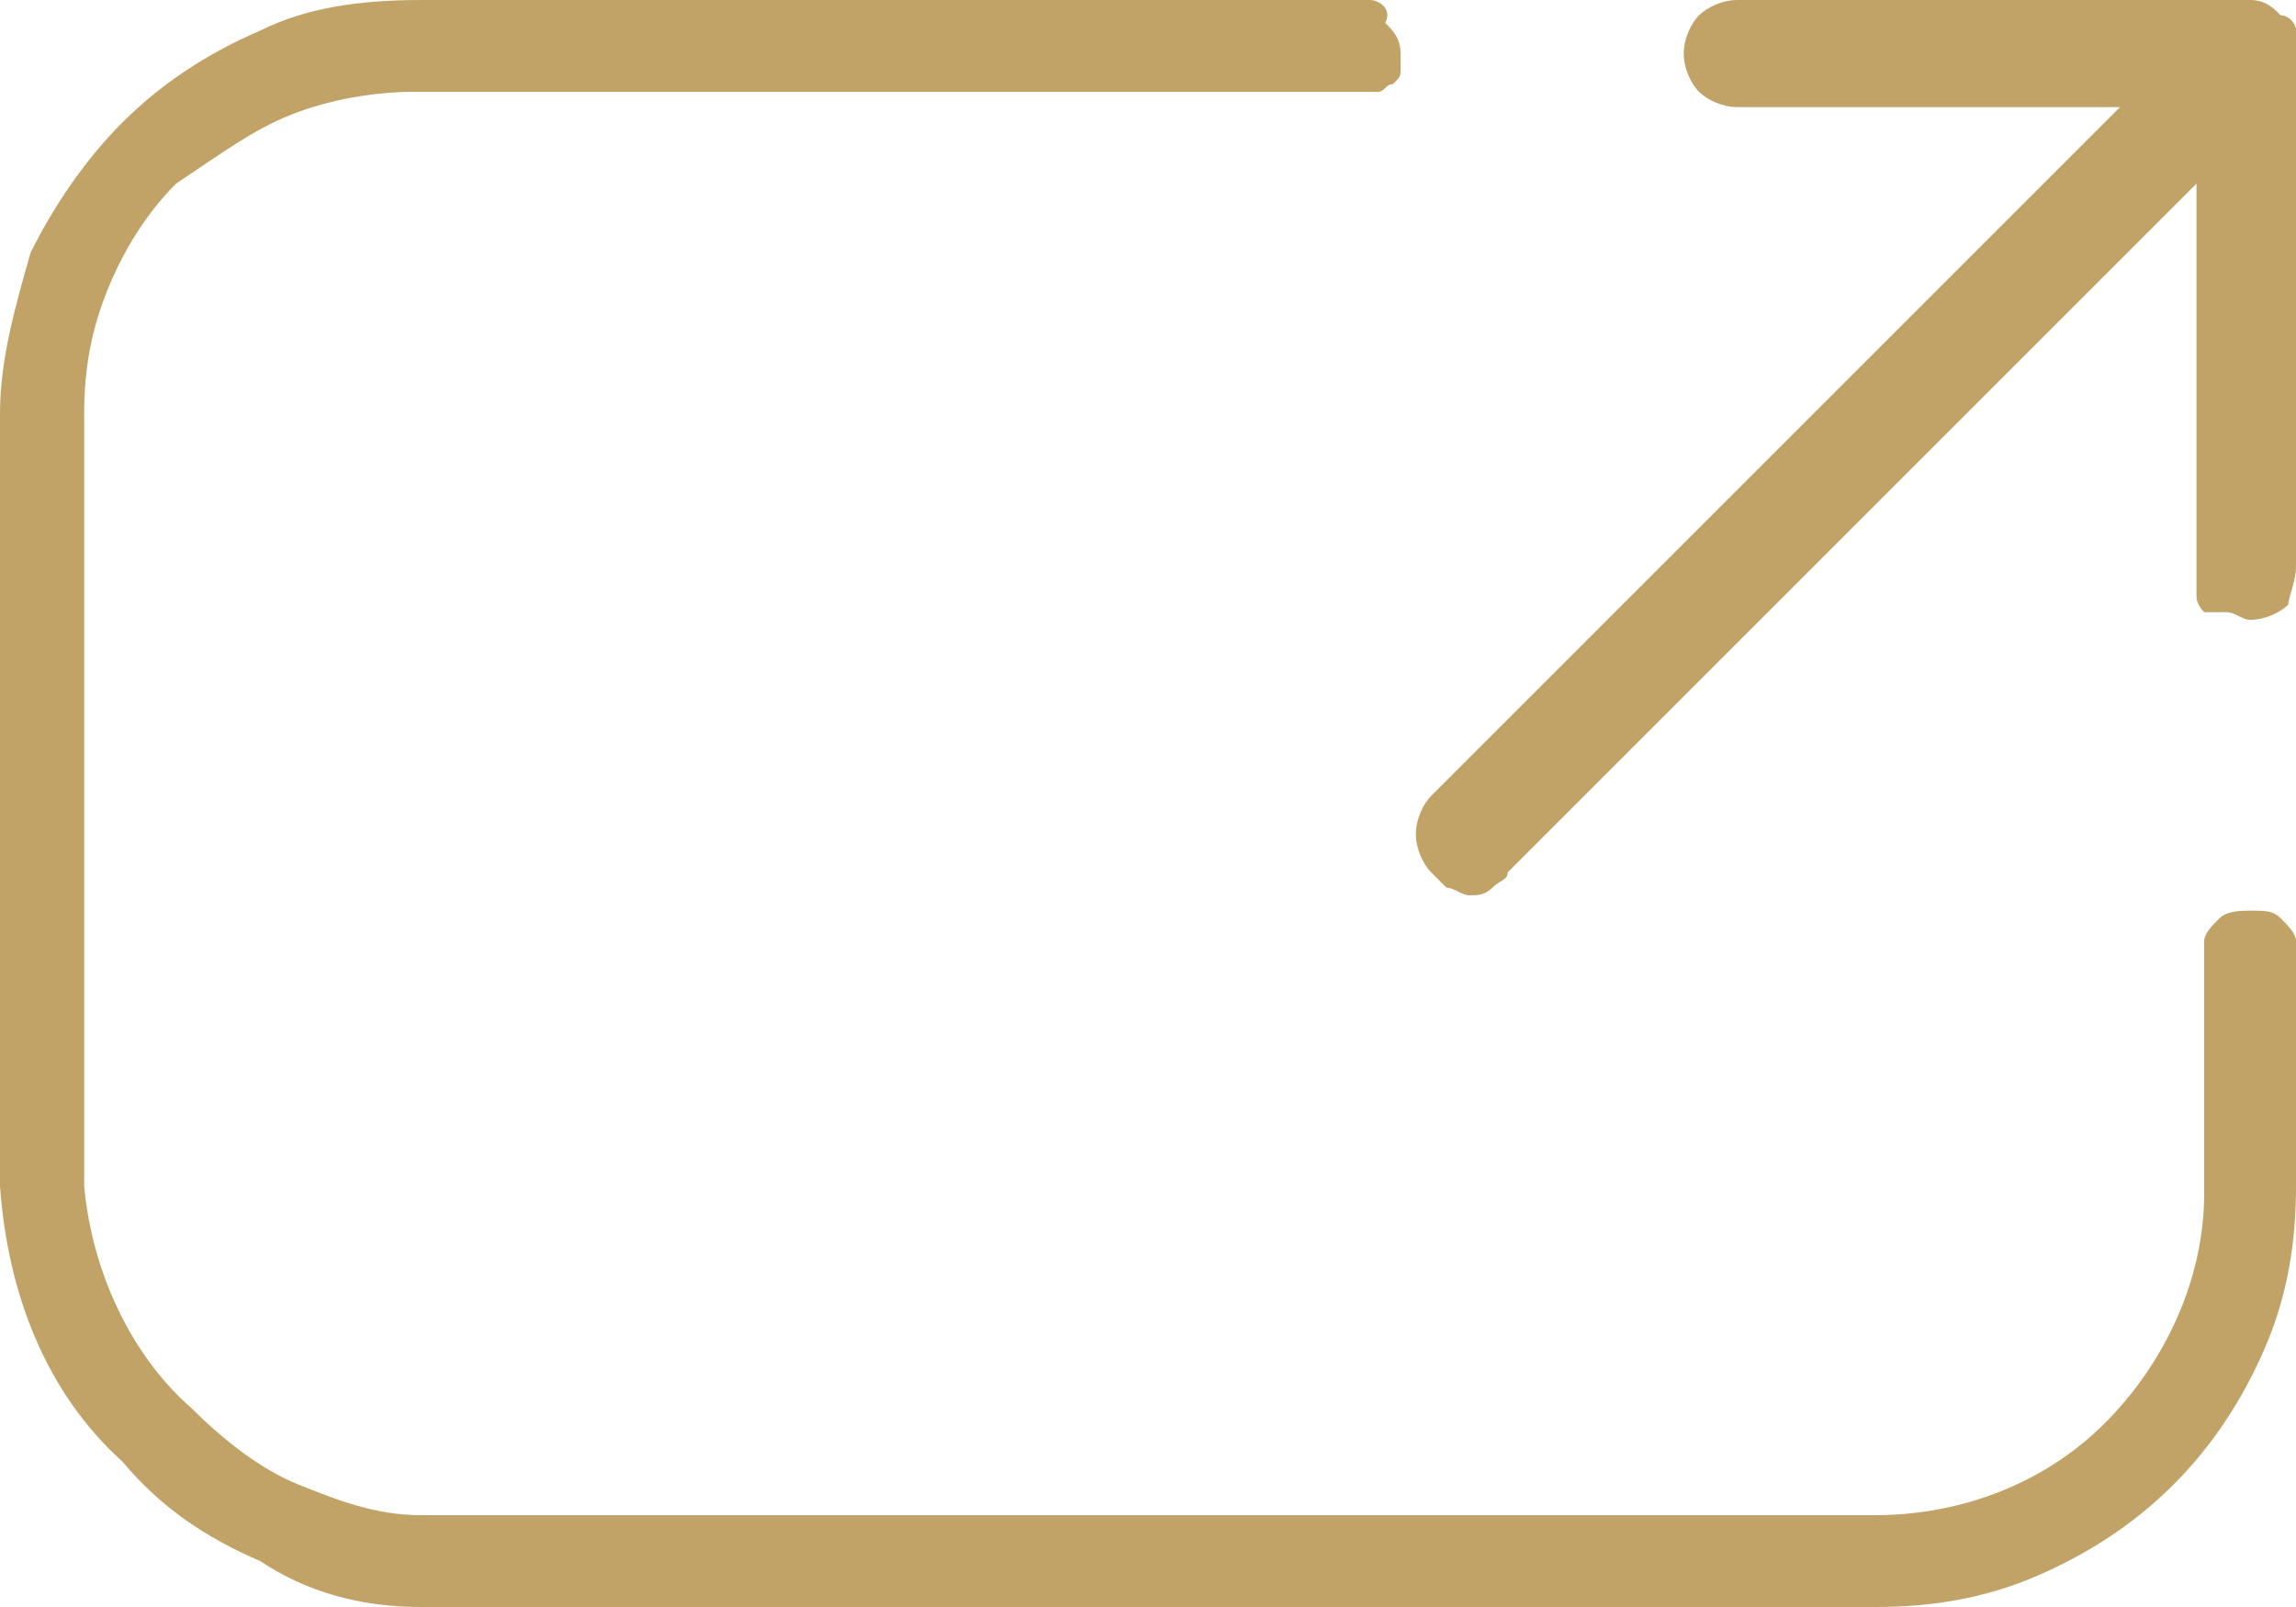 <?xml version="1.0" encoding="utf-8"?>
<!-- Generator: Adobe Illustrator 26.0.1, SVG Export Plug-In . SVG Version: 6.00 Build 0)  -->
<svg version="1.1" id="Layer_1" xmlns="http://www.w3.org/2000/svg" xmlns:xlink="http://www.w3.org/1999/xlink" x="0px" y="0px"
	 viewBox="0 0 30 21" style="enable-background:new 0 0 30 21;" xml:space="preserve">
<style type="text/css">
	.st0{fill-rule:evenodd;clip-rule:evenodd;fill:#C1A367;}
</style>
<g>
	<g>
		<path class="st0" d="M18.7,11.4c0.1,0.1,0.1,0.1,0.2,0.2c0.1,0,0.2,0.1,0.3,0.1c0.1,0,0.2,0,0.3-0.1s0.2-0.1,0.2-0.2l9-9v5.1
			c0,0.1,0,0.2,0,0.3c0,0.1,0.1,0.2,0.1,0.2C28.9,8,29,8,29.1,8c0.1,0,0.2,0.1,0.3,0.1c0.2,0,0.4-0.1,0.5-0.2
			C29.9,7.8,30,7.6,30,7.4V0.7c0-0.1,0-0.2,0-0.3c0-0.1-0.1-0.2-0.2-0.2C29.7,0.1,29.6,0,29.4,0h-6.7c-0.2,0-0.4,0.1-0.5,0.2
			C22.1,0.3,22,0.5,22,0.7c0,0.2,0.1,0.4,0.2,0.5c0.1,0.1,0.3,0.2,0.5,0.2h5l-9,9c-0.1,0.1-0.2,0.3-0.2,0.5
			C18.5,11.1,18.6,11.3,18.7,11.4z"/>
		<path class="st0" d="M30,12.5v-0.2c0-0.1-0.1-0.2-0.2-0.3c-0.1-0.1-0.2-0.1-0.4-0.1c-0.1,0-0.3,0-0.4,0.1
			c-0.1,0.1-0.2,0.2-0.2,0.3V14v1.6c0,1.1-0.5,2.2-1.3,3c-0.8,0.8-1.9,1.2-3,1.2h-19c-0.6,0-1.1-0.2-1.6-0.4c-0.5-0.2-1-0.6-1.4-1
			c-0.8-0.7-1.3-1.8-1.4-2.9V5.4c0-0.6,0.1-1.1,0.3-1.6c0.2-0.5,0.5-1,0.9-1.4C2.9,2,3.3,1.7,3.8,1.5c0.5-0.2,1.1-0.3,1.6-0.3h12.4
			c0.1,0,0.2,0,0.2,0c0.1,0,0.1-0.1,0.2-0.1c0.1-0.1,0.1-0.1,0.1-0.2c0-0.1,0-0.2,0-0.2c0-0.2-0.1-0.3-0.2-0.4C18.2,0.1,18,0,17.9,0
			H5.5C4.7,0,4,0.1,3.4,0.4C2.7,0.7,2.1,1.1,1.6,1.6C1.1,2.1,0.7,2.7,0.4,3.3C0.2,4,0,4.7,0,5.4v10.1c0.1,1.4,0.6,2.7,1.6,3.6
			c0.5,0.6,1.1,1,1.8,1.3C4,20.8,4.7,21,5.5,21h19c0.7,0,1.4-0.1,2.1-0.4c0.7-0.3,1.3-0.7,1.8-1.2c0.5-0.5,0.9-1.1,1.2-1.8
			c0.3-0.7,0.4-1.4,0.4-2.1V12.5L30,12.5z"/>
	</g>
</g>
</svg>
